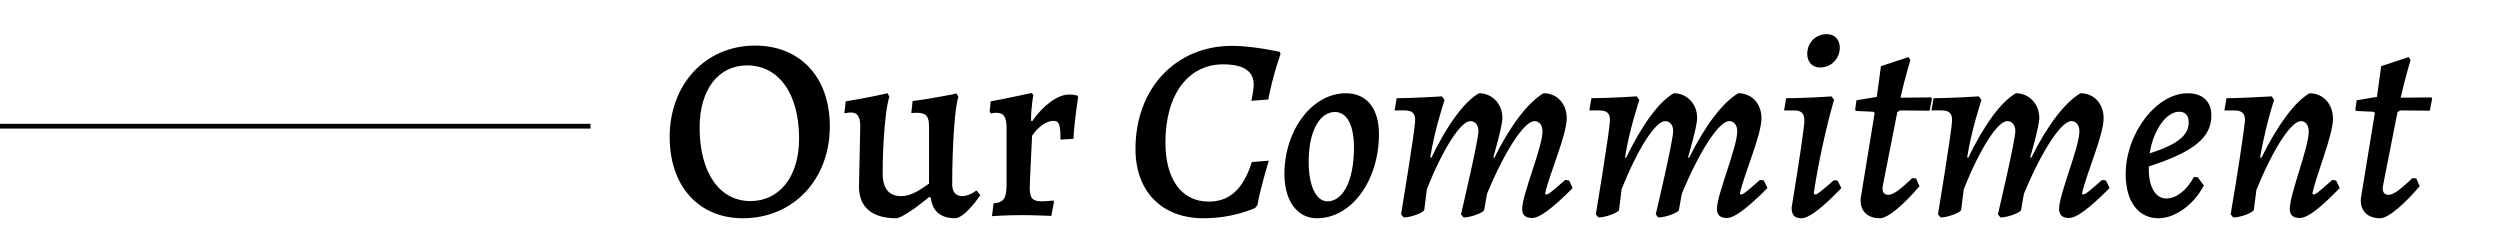 <?xml version="1.0" encoding="UTF-8"?> <svg xmlns="http://www.w3.org/2000/svg" viewBox="0 0 525 53" xml:space="preserve"> <switch> <g> <rect y="26" width="124" height="1"></rect> <path d="m140.63 28.77c0-11.102 7.547-19.195 17.938-19.195 9.516 0 15.695 6.672 15.695 16.953 0 11.211-7.711 19.305-18.266 19.305-9.297 0-15.367-6.781-15.367-17.062zm27.18 0.328c0-9.516-4.32-15.367-10.938-15.367-6.016 0-9.953 5.086-9.953 13.07 0 9.516 4.211 15.422 10.664 15.422 6.125 0 10.227-5.141 10.227-13.125z"></path> <path d="m178.74 23.629c-0.656 0-1.422 0.164-1.422 0.164l0.273-2.516c3.938-0.602 8.805-1.695 8.805-1.695l0.383 0.766c-0.766 1.859-1.422 9.461-1.422 15.914 0 3.336 1.258 4.922 3.938 4.922 2.133 0 4.156-1.477 5.797-2.625v-12.031c0-2.188-0.656-2.844-2.625-2.844l-1.094 0.055 0.273-2.516c4.266-0.547 9.242-1.586 9.242-1.586l0.383 0.766c-0.711 1.641-1.312 9.844-1.312 18.375 0 1.477 0.766 2.406 2.078 2.406 1.586 0 3.008-1.203 3.008-1.203l0.82 0.984s-3.008 4.594-5.195 4.867c-3.117 0-4.867-1.422-5.195-4.32l-0.328-0.164c-3.172 2.625-6.016 4.484-6.945 4.484-5.086 0-7.82-2.352-7.82-6.617l0.273-12.742c0-1.914-0.602-2.844-1.914-2.844z"></path> <path d="m211.38 38.504v-11.484c0-2.461-0.547-3.336-2.188-3.336-0.492 0-1.094 0.164-1.094 0.164l-0.273-0.383 0.219-2.188c3.992-0.711 8.531-1.75 8.531-1.75l0.438 0.383s-0.547 2.953-0.492 5.414l0.219 0.164c2.297-3.391 5.414-5.633 7.711-5.633 1.148 0 1.805 0.219 1.805 0.219l0.164 0.328s-0.82 4.922-0.984 8.75l-2.734 0.164c0-3.172-0.273-3.938-1.477-3.938-1.422 0-3.117 1.148-4.484 3.117 0 0-0.492 9.789-0.492 10.883 0 2.188 0.547 2.898 2.461 2.898 0.82 0 2.516-0.164 2.516-0.164l0.109 0.273-0.547 2.953s-3.883-0.164-6.234-0.164c-3.281 0-6.234 0.219-6.234 0.219l0.328-2.68c2.188-0.219 2.734-1.039 2.734-4.211z"></path> <path d="m238.45 31.285c0-12.688 8.422-21.656 20.289-21.656 4.375 0 10.008 1.258 10.008 1.258l0.164 0.492s-1.586 4.266-2.57 9.516l-3.555 0.273s0.492-2.297 0.492-3.391c0-2.844-2.133-4.266-6.453-4.266-7.219 0-12.086 6.234-12.086 16.406 0 7.656 3.336 12.414 9.078 12.414 4.375 0 7.219-2.516 9.078-8.312l3.555-0.273s-1.641 5.25-2.406 9.352l-0.438 0.547s-4.43 2.188-10.883 2.188c-8.695 0-14.273-5.578-14.273-14.547z"></path> <path d="m269.73 36.535c0-9.188 5.797-16.953 12.906-16.953 4.32 0 6.945 3.117 6.945 8.586 0 9.734-5.742 17.664-13.016 17.664-4.102 0-6.836-3.555-6.836-9.297zm14.602-5.578c0-4.703-1.477-7.438-3.992-7.438-3.281 0-5.523 4.156-5.523 10.445 0 5.141 1.586 8.312 3.938 8.312 3.336 1e-7 5.578-4.43 5.578-11.32z"></path> <path d="m328.68 37.793l0.82 0.109 0.766 1.586c-4.484 4.484-7 6.289-8.531 6.289-1.367 0-2.078-0.602-2.078-1.914 0-3.062 4.266-12.906 4.266-16.297 0-1.258-0.656-2.133-1.695-2.133-2.133 0-6.234 6.289-9.953 15.258l-0.602 3.391c-0.055 0.547-2.789 1.586-4.32 1.586l-0.547-0.656s3.664-15.477 3.664-17.5c0-1.258-0.711-2.078-1.695-2.078-2.023 0-5.742 5.797-9.133 14.273l-0.547 4.375c-0.109 0.547-2.789 1.586-4.32 1.586l-0.547-0.656s2.898-17.555 2.953-19.633c0.055-1.531-0.547-2.188-2.188-2.188h-2.133l0.438-2.57c3.664 0 9.516-0.383 9.516-0.383l0.547 0.766s-2.078 6.125-3.008 12.031l0.219 0.109c3.391-7 6.891-11.758 10.008-13.562 2.789 0 4.922 2.242 4.922 5.195 0 1.805-1.914 8.258-1.914 8.258l0.219 0.109c3.336-6.727 7.055-11.648 10.336-13.562 2.844 0 4.867 2.188 4.867 5.25 0 3.555-3.609 11.594-4.539 15.805l0.164 0.219c0.492 0 0.93-0.328 4.047-3.062z"></path> <path d="m369.58 37.793l0.82 0.109 0.766 1.586c-4.484 4.484-7 6.289-8.531 6.289-1.367 0-2.078-0.602-2.078-1.914 0-3.062 4.266-12.906 4.266-16.297 0-1.258-0.656-2.133-1.695-2.133-2.133 0-6.234 6.289-9.953 15.258l-0.602 3.391c-0.055 0.547-2.789 1.586-4.32 1.586l-0.547-0.656s3.664-15.477 3.664-17.5c0-1.258-0.711-2.078-1.695-2.078-2.023 0-5.742 5.797-9.133 14.273l-0.547 4.375c-0.109 0.547-2.789 1.586-4.32 1.586l-0.547-0.656s2.898-17.555 2.953-19.633c0.055-1.531-0.547-2.188-2.188-2.188h-2.133l0.438-2.57c3.664 0 9.516-0.383 9.516-0.383l0.547 0.766s-2.078 6.125-3.008 12.031l0.219 0.109c3.391-7 6.891-11.758 10.008-13.562 2.789 0 4.922 2.242 4.922 5.195 0 1.805-1.914 8.258-1.914 8.258l0.219 0.109c3.336-6.727 7.055-11.648 10.336-13.562 2.844 0 4.867 2.188 4.867 5.25 0 3.555-3.609 11.594-4.539 15.805l0.164 0.219c0.492 0 0.93-0.328 4.047-3.062z"></path> <path d="m385.1 37.848l0.766 0.055 0.82 1.586c-4.211 4.375-6.836 6.344-8.422 6.344-1.422 0-2.023-0.711-2.023-2.242 1.586-9.57 2.68-17.117 2.68-18.211 0-1.586-0.602-2.188-2.188-2.188h-2.078l0.438-2.57c2.352 0 6.562-0.164 9.516-0.383l0.547 0.711c-1.641 5.578-3.445 13.891-4.266 19.688l0.219 0.219c0.492 1e-7 1.039-0.438 3.992-3.008zm-5.578-26.523c0-2.352 1.75-4.156 4.102-4.156 1.805 0 2.734 1.312 2.734 2.844 0 2.297-1.805 4.156-4.102 4.156-1.859 0-2.734-1.312-2.734-2.844z"></path> <path d="m403.09 39.105c-3.172 3.719-6.562 6.727-8.312 6.727-2.516 0-4.047-1.422-4.047-3.719 0-0.219 0-0.492 0.055-0.711l2.898-17.719-0.328-0.219-3.609-0.164-0.164-0.273 0.273-1.969 4.266-0.711c0.438-3.062 0.875-6.453 0.875-6.453l5.797-1.914 0.383 0.656s-1.148 3.719-2.078 7.875l6.398-0.055 0.219 0.219-0.492 2.57-6.18-0.055-0.602 0.328-3.062 15.531c0 0.164-0.055 0.383-0.055 0.492 0 0.93 0.438 1.367 1.258 1.367 0.93 0 2.297-0.93 4.977-3.5l0.82 0.055 0.711 1.641z"></path> <path d="m441.43 37.793l0.82 0.109 0.766 1.586c-4.484 4.484-7 6.289-8.531 6.289-1.367 0-2.078-0.602-2.078-1.914 0-3.062 4.266-12.906 4.266-16.297 0-1.258-0.656-2.133-1.695-2.133-2.133 0-6.234 6.289-9.953 15.258l-0.602 3.391c-0.055 0.547-2.789 1.586-4.32 1.586l-0.547-0.656s3.664-15.477 3.664-17.5c0-1.258-0.711-2.078-1.695-2.078-2.023 0-5.742 5.797-9.133 14.273l-0.547 4.375c-0.109 0.547-2.789 1.586-4.32 1.586l-0.547-0.656s2.898-17.555 2.953-19.633c0.055-1.531-0.547-2.188-2.188-2.188h-2.133l0.438-2.57c3.664 0 9.516-0.383 9.516-0.383l0.547 0.766s-2.078 6.125-3.008 12.031l0.219 0.109c3.391-7 6.891-11.758 10.008-13.562 2.789 0 4.922 2.242 4.922 5.195 0 1.805-1.914 8.258-1.914 8.258l0.219 0.109c3.336-6.727 7.055-11.648 10.336-13.562 2.844 0 4.867 2.188 4.867 5.25 0 3.555-3.609 11.594-4.539 15.805l0.164 0.219c0.492 0 0.93-0.328 4.047-3.062z"></path> <path d="m451.26 34.949c-0.164 4.047 1.258 6.727 3.664 6.727 2.078 0 4.32-1.695 5.797-4.539l0.82 0.109 1.258 1.695c-2.023 3.992-6.016 6.891-9.516 6.891-4.266 0-6.891-3.555-6.891-9.242 0-8.586 6.453-17.008 13.016-17.008 3.117 0 4.977 1.695 4.977 4.648 0 4.703-3.719 7.656-13.125 10.719zm0.164-2.734c5.797-1.859 8.203-3.773 8.203-6.508 0-1.477-0.711-2.242-2.023-2.242-2.68 0-5.414 3.828-6.18 8.75z"></path> <path d="m491.35 39.488c-4.266 4.375-6.781 6.289-8.422 6.289-1.367 0-2.078-0.602-2.078-1.914 0-3.117 3.992-12.852 3.992-16.297 0-1.258-0.656-2.133-1.641-2.133-2.078 0-5.852 5.852-9.352 14.438l-0.547 4.211c-0.109 0.547-2.789 1.586-4.32 1.586l-0.547-0.656c1.422-8.094 2.898-18.211 3.008-19.633 0.055-1.531-0.602-2.188-2.242-2.188h-2.078l0.438-2.57c1.969 0 5.906-0.164 9.516-0.383l0.492 0.766c-1.148 3.391-2.352 8.477-2.953 12.031l0.273 0.109c3.445-6.945 7-11.758 10.117-13.562 2.844 0 4.922 2.242 4.922 5.359 0 3.445-3.445 11.539-4.32 15.695l0.164 0.219c0.492 0 0.984-0.383 3.992-3.062l0.82 0.109 0.766 1.586z"></path> <path d="m508.13 39.105c-3.172 3.719-6.562 6.727-8.312 6.727-2.516 0-4.047-1.422-4.047-3.719 0-0.219 0-0.492 0.055-0.711l2.898-17.719-0.328-0.219-3.609-0.164-0.164-0.273 0.273-1.969 4.266-0.711c0.438-3.062 0.875-6.453 0.875-6.453l5.797-1.914 0.383 0.656s-1.148 3.719-2.078 7.875l6.398-0.055 0.219 0.219-0.492 2.57-6.18-0.055-0.602 0.328-3.062 15.531c0 0.164-0.055 0.383-0.055 0.492 0 0.93 0.438 1.367 1.258 1.367 0.93 0 2.297-0.93 4.977-3.5l0.82 0.055 0.711 1.641z"></path> </g> </switch> </svg> 